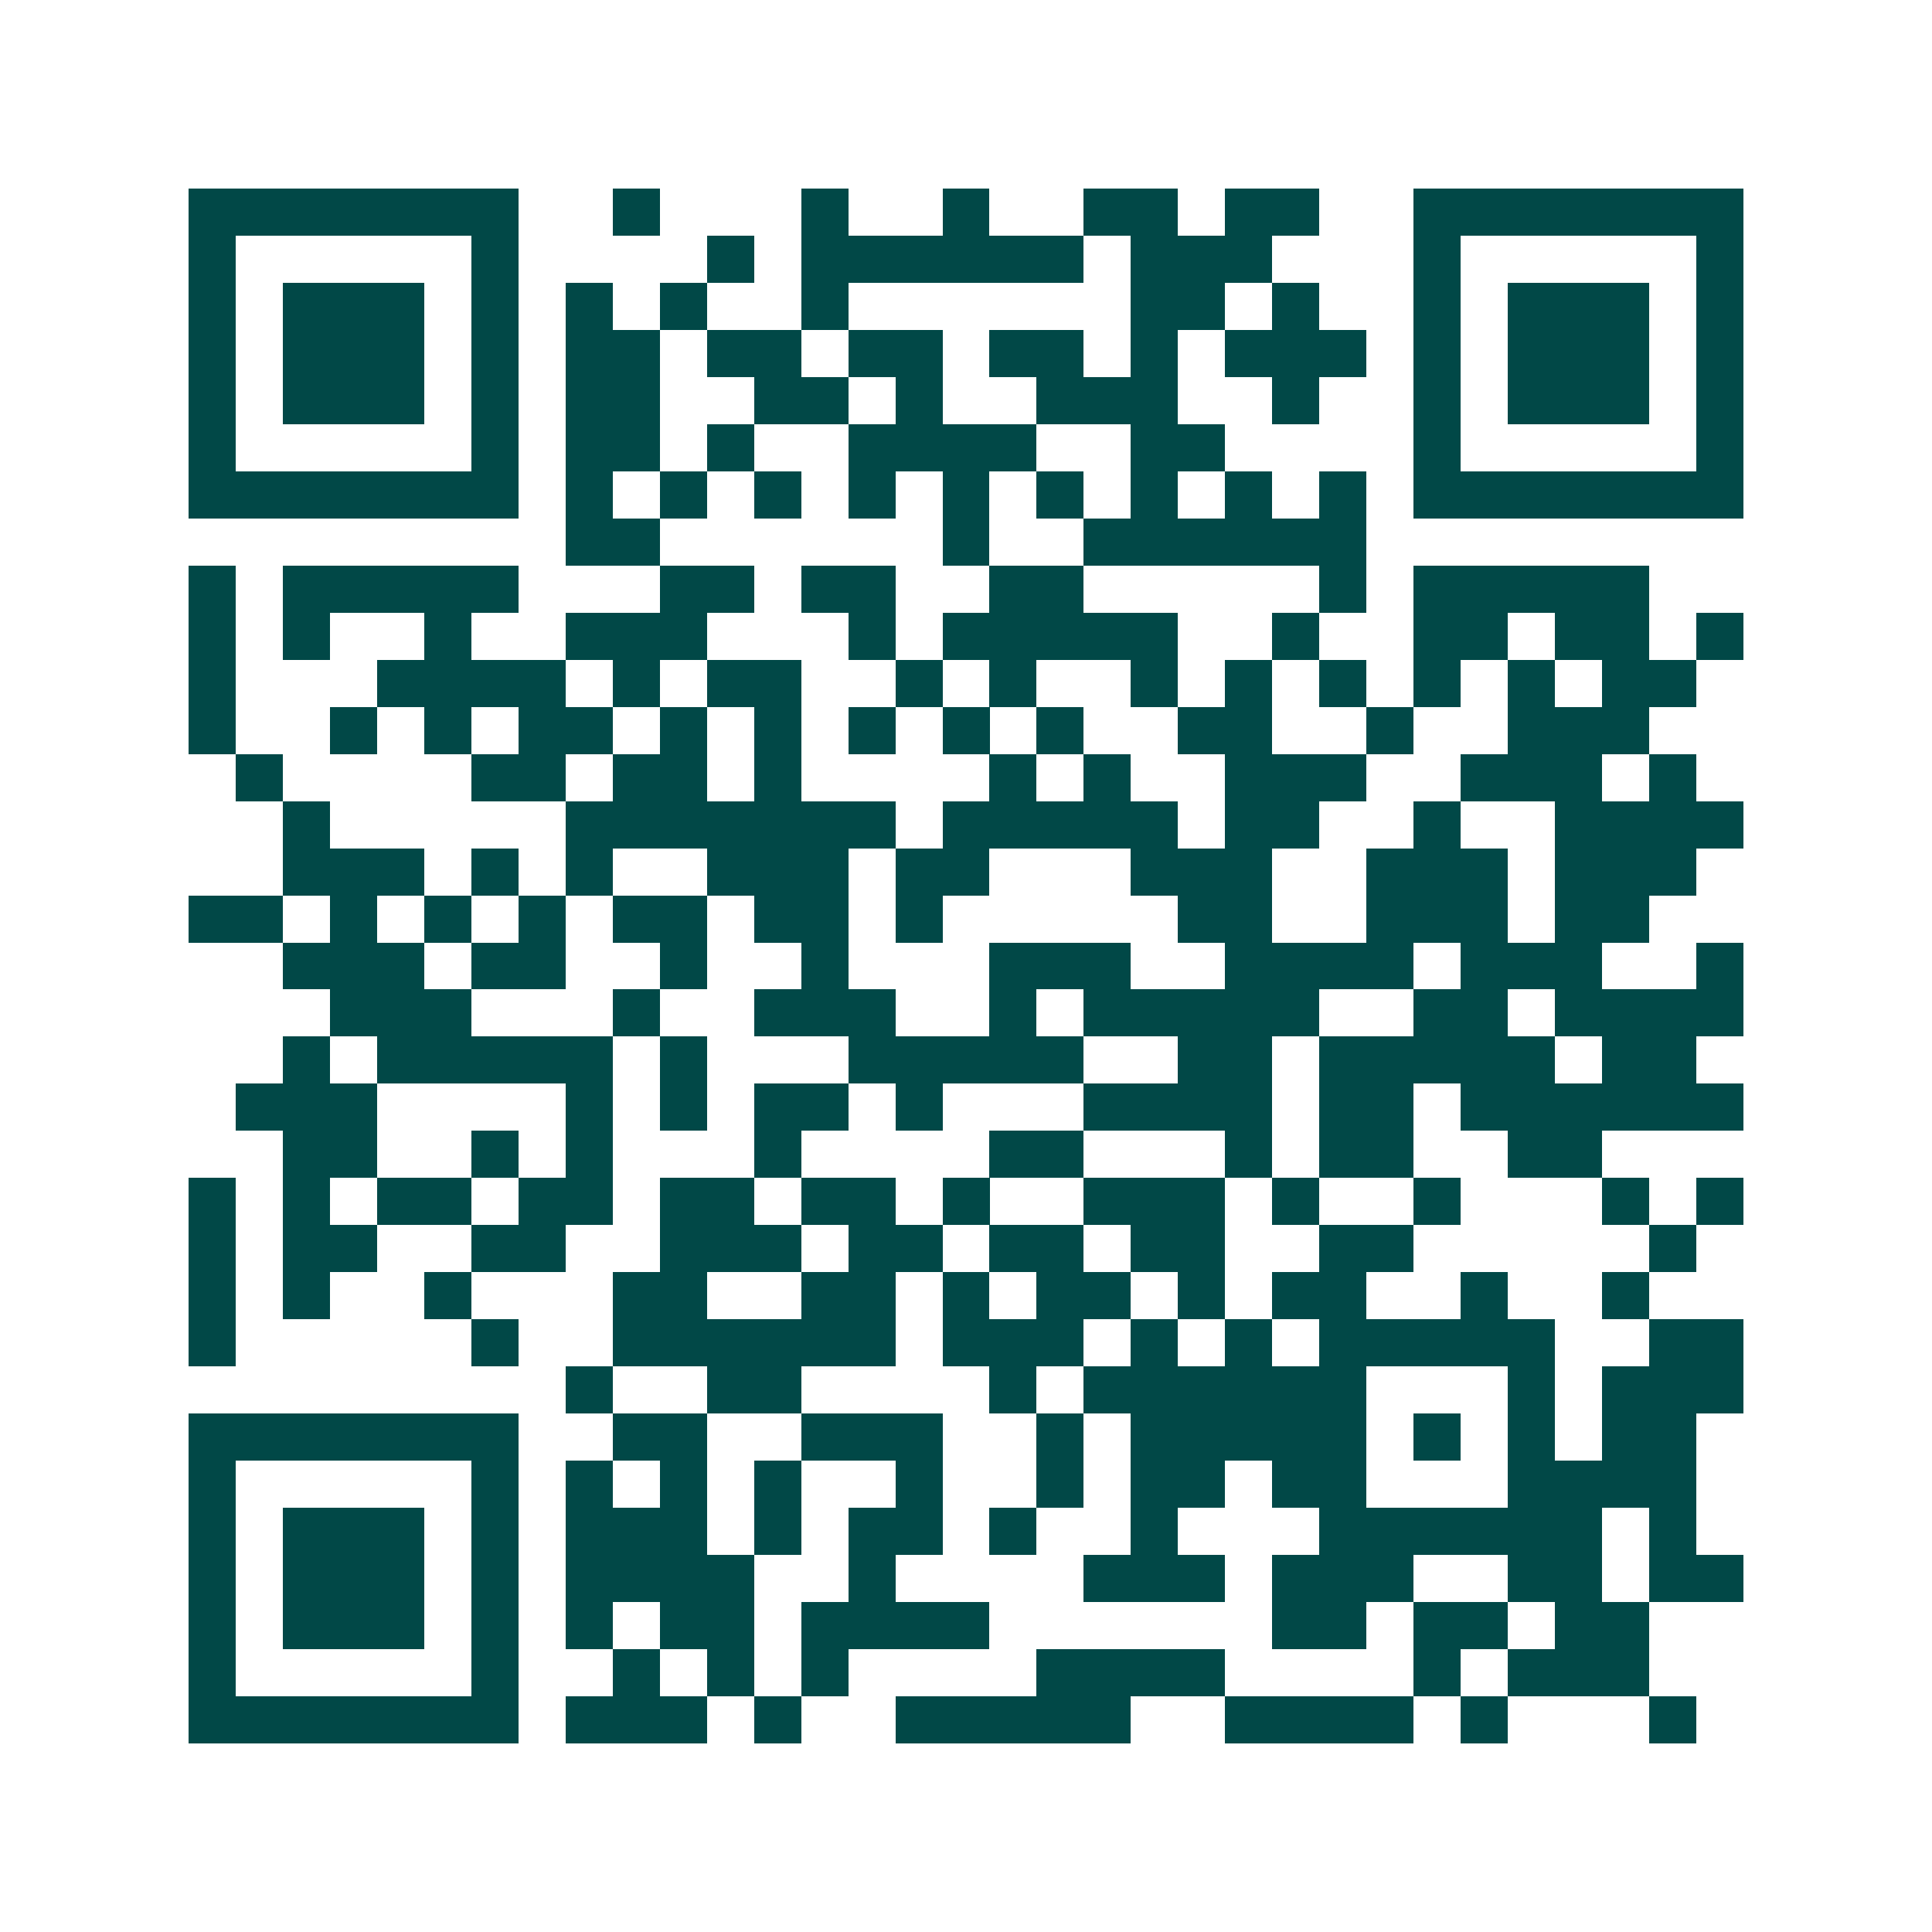 <svg xmlns="http://www.w3.org/2000/svg" width="200" height="200" viewBox="0 0 41 41" shape-rendering="crispEdges"><path fill="#ffffff" d="M0 0h41v41H0z"/><path stroke="#014847" d="M4 4.5h7m2 0h1m3 0h1m2 0h1m2 0h2m1 0h2m2 0h7M4 5.5h1m5 0h1m4 0h1m1 0h6m1 0h3m3 0h1m5 0h1M4 6.5h1m1 0h3m1 0h1m1 0h1m1 0h1m2 0h1m6 0h2m1 0h1m2 0h1m1 0h3m1 0h1M4 7.5h1m1 0h3m1 0h1m1 0h2m1 0h2m1 0h2m1 0h2m1 0h1m1 0h3m1 0h1m1 0h3m1 0h1M4 8.5h1m1 0h3m1 0h1m1 0h2m2 0h2m1 0h1m2 0h3m2 0h1m2 0h1m1 0h3m1 0h1M4 9.5h1m5 0h1m1 0h2m1 0h1m2 0h4m2 0h2m4 0h1m5 0h1M4 10.5h7m1 0h1m1 0h1m1 0h1m1 0h1m1 0h1m1 0h1m1 0h1m1 0h1m1 0h1m1 0h7M12 11.5h2m6 0h1m2 0h6M4 12.5h1m1 0h5m3 0h2m1 0h2m2 0h2m5 0h1m1 0h5M4 13.5h1m1 0h1m2 0h1m2 0h3m3 0h1m1 0h5m2 0h1m2 0h2m1 0h2m1 0h1M4 14.5h1m3 0h4m1 0h1m1 0h2m2 0h1m1 0h1m2 0h1m1 0h1m1 0h1m1 0h1m1 0h1m1 0h2M4 15.5h1m2 0h1m1 0h1m1 0h2m1 0h1m1 0h1m1 0h1m1 0h1m1 0h1m2 0h2m2 0h1m2 0h3M5 16.5h1m4 0h2m1 0h2m1 0h1m4 0h1m1 0h1m2 0h3m2 0h3m1 0h1M6 17.5h1m5 0h7m1 0h5m1 0h2m2 0h1m2 0h4M6 18.5h3m1 0h1m1 0h1m2 0h3m1 0h2m3 0h3m2 0h3m1 0h3M4 19.5h2m1 0h1m1 0h1m1 0h1m1 0h2m1 0h2m1 0h1m5 0h2m2 0h3m1 0h2M6 20.5h3m1 0h2m2 0h1m2 0h1m3 0h3m2 0h4m1 0h3m2 0h1M7 21.5h3m3 0h1m2 0h3m2 0h1m1 0h5m2 0h2m1 0h4M6 22.5h1m1 0h5m1 0h1m3 0h5m2 0h2m1 0h5m1 0h2M5 23.5h3m4 0h1m1 0h1m1 0h2m1 0h1m3 0h4m1 0h2m1 0h6M6 24.5h2m2 0h1m1 0h1m3 0h1m4 0h2m3 0h1m1 0h2m2 0h2M4 25.5h1m1 0h1m1 0h2m1 0h2m1 0h2m1 0h2m1 0h1m2 0h3m1 0h1m2 0h1m3 0h1m1 0h1M4 26.5h1m1 0h2m2 0h2m2 0h3m1 0h2m1 0h2m1 0h2m2 0h2m5 0h1M4 27.5h1m1 0h1m2 0h1m3 0h2m2 0h2m1 0h1m1 0h2m1 0h1m1 0h2m2 0h1m2 0h1M4 28.5h1m5 0h1m2 0h6m1 0h3m1 0h1m1 0h1m1 0h5m2 0h2M12 29.5h1m2 0h2m4 0h1m1 0h6m3 0h1m1 0h3M4 30.5h7m2 0h2m2 0h3m2 0h1m1 0h5m1 0h1m1 0h1m1 0h2M4 31.5h1m5 0h1m1 0h1m1 0h1m1 0h1m2 0h1m2 0h1m1 0h2m1 0h2m3 0h4M4 32.5h1m1 0h3m1 0h1m1 0h3m1 0h1m1 0h2m1 0h1m2 0h1m3 0h6m1 0h1M4 33.5h1m1 0h3m1 0h1m1 0h4m2 0h1m4 0h3m1 0h3m2 0h2m1 0h2M4 34.5h1m1 0h3m1 0h1m1 0h1m1 0h2m1 0h4m6 0h2m1 0h2m1 0h2M4 35.5h1m5 0h1m2 0h1m1 0h1m1 0h1m4 0h4m4 0h1m1 0h3M4 36.5h7m1 0h3m1 0h1m2 0h5m2 0h4m1 0h1m3 0h1"/></svg>
